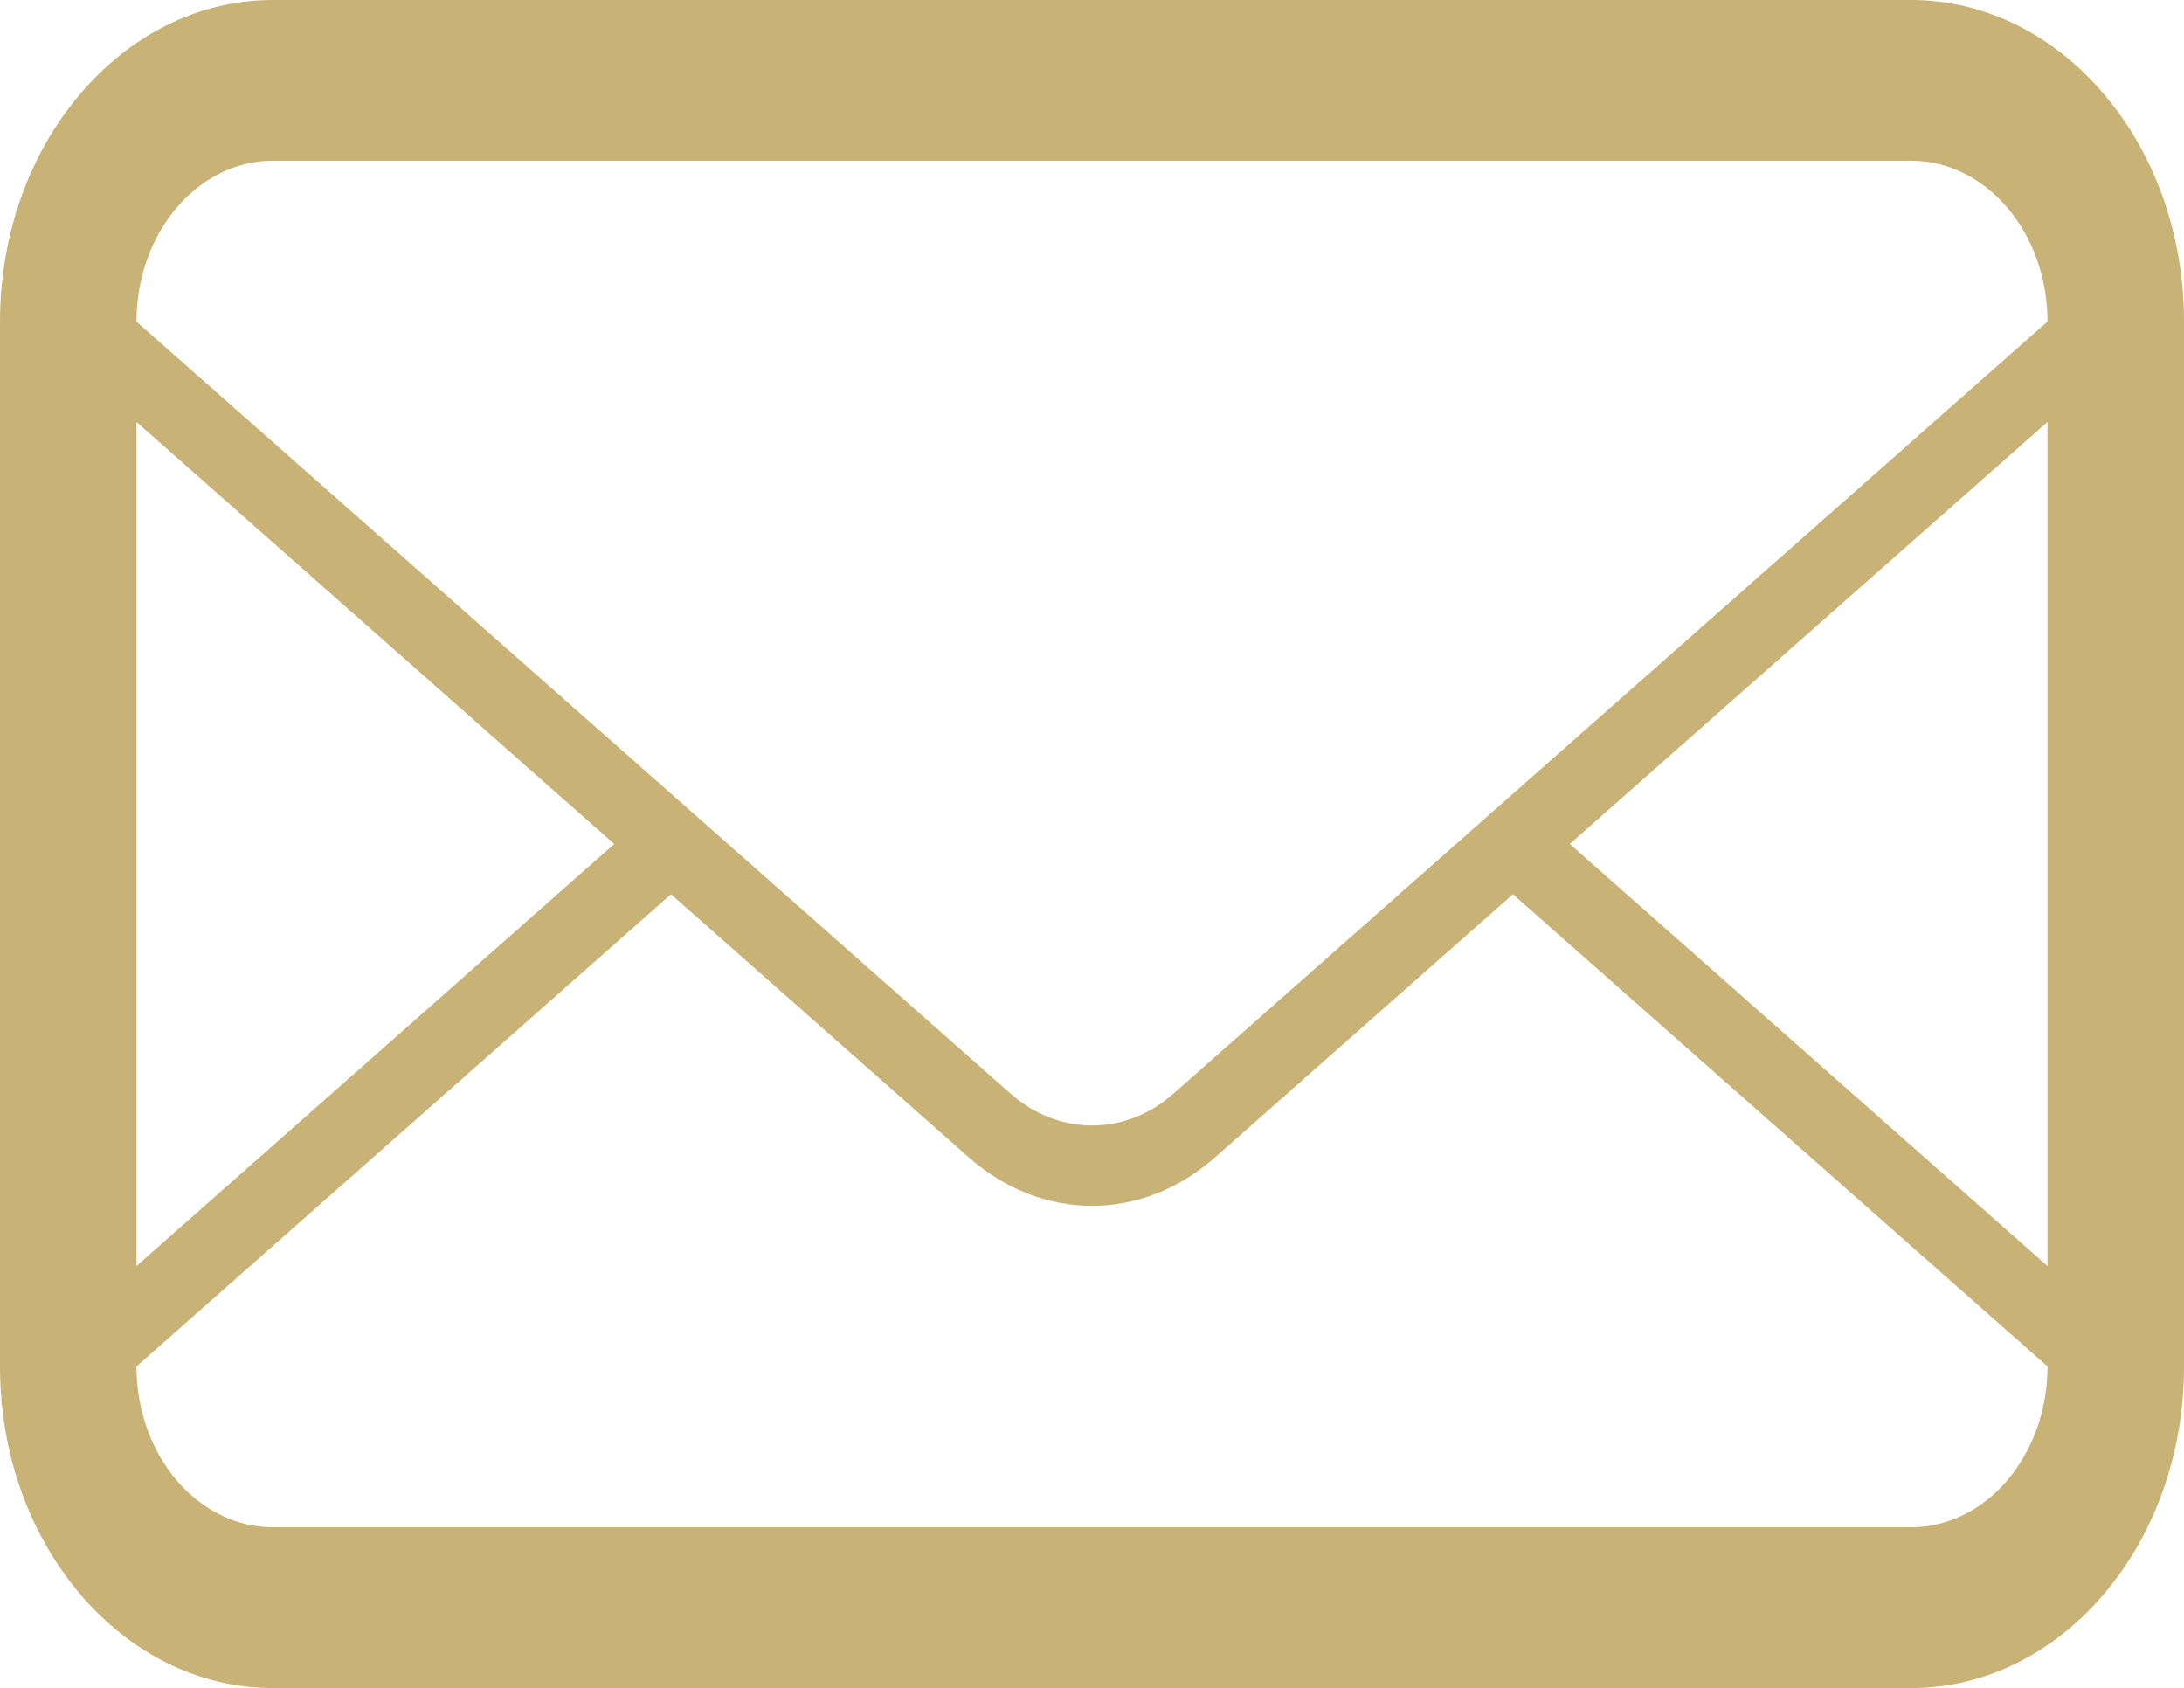 <?xml version="1.0" encoding="utf-8"?>
<!-- Generator: Adobe Illustrator 17.0.0, SVG Export Plug-In . SVG Version: 6.00 Build 0)  -->
<!DOCTYPE svg PUBLIC "-//W3C//DTD SVG 1.1//EN" "http://www.w3.org/Graphics/SVG/1.1/DTD/svg11.dtd">
<svg version="1.1" id="Layer_1" xmlns="http://www.w3.org/2000/svg" xmlns:xlink="http://www.w3.org/1999/xlink" x="0px" y="0px"
	 width="21.121px" height="16.323px" viewBox="0 4.168 21.121 16.323" enable-background="new 0 4.168 21.121 16.323"
	 xml:space="preserve">
<path id="mail" fill="#C8B275" d="M18.481,4.168H2.64C1.182,4.168,0,5.561,0,7.277v10.105c0,1.717,1.182,3.109,2.64,3.109h15.841
	c1.458,0,2.64-1.392,2.64-3.109V7.277C21.121,5.561,19.939,4.168,18.481,4.168z M1.32,8.248l4.62,4.081L1.32,16.41V8.248z
	 M19.801,17.381c0,0.858-0.593,1.555-1.32,1.555H2.64c-0.728,0-1.32-0.696-1.32-1.555l5.169-4.566l2.883,2.547
	c0.352,0.309,0.77,0.466,1.188,0.466c0.418,0,0.836-0.156,1.187-0.466l2.884-2.547L19.801,17.381L19.801,17.381z M19.801,16.41
	l-4.62-4.081l4.62-4.081V16.41z M11.352,14.74c-0.231,0.204-0.504,0.311-0.791,0.311s-0.562-0.108-0.792-0.311l-2.729-2.411
	l-0.55-0.486L1.32,7.278V7.277c0-0.857,0.592-1.555,1.32-1.555h15.841c0.727,0,1.32,0.697,1.32,1.555L11.352,14.74z"/>
</svg>
